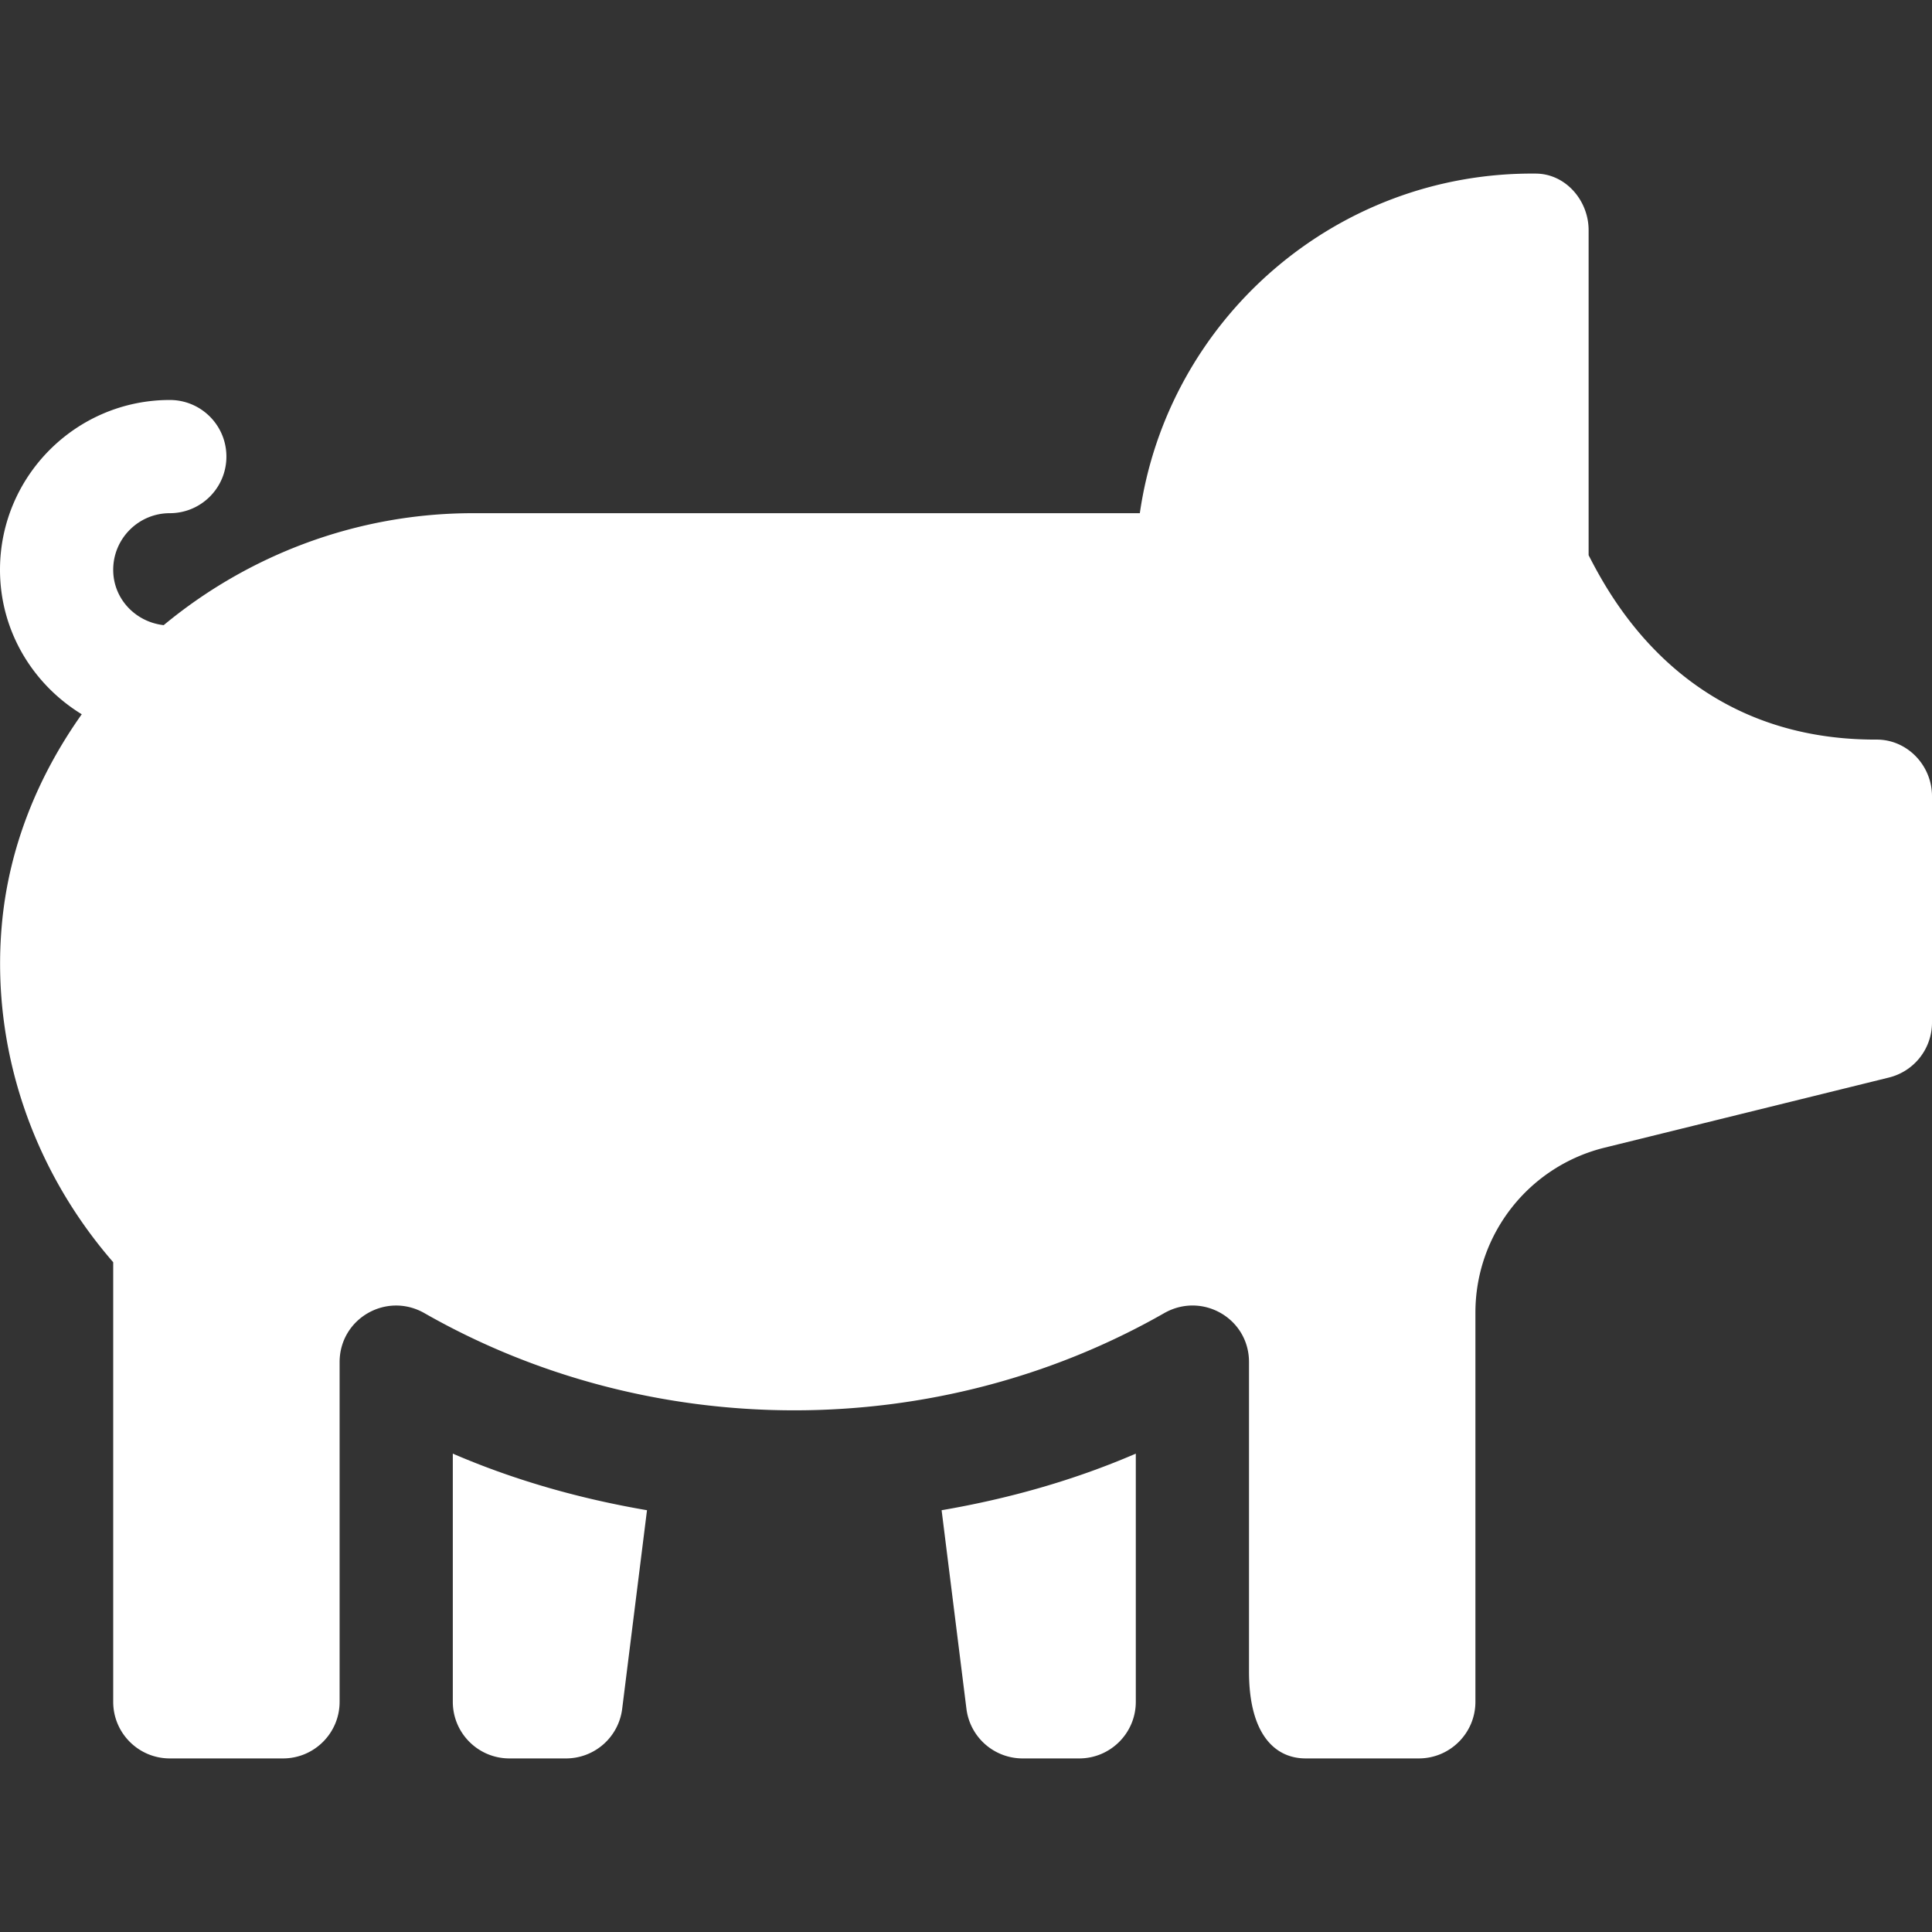 <?xml version="1.0" encoding="UTF-8"?> <svg xmlns="http://www.w3.org/2000/svg" xmlns:xlink="http://www.w3.org/1999/xlink" version="1.1" width="512" height="512" x="0" y="0" viewBox="0 0 512 512" style="enable-background:new 0 0 512 512" xml:space="preserve"><rect x="0" y="0" width="512" height="512" fill="#333333" stroke="none"/><g><path d="M150 466a14.998 14.998 0 0 0 14.883-13.14l6.579-52.637c-17.569-3.01-34.878-7.841-51.462-14.995V451c0 8.284 6.716 15 15 15zM271 466h15c8.284 0 15-6.716 15-15v-65.771c-16.584 7.154-33.893 11.984-51.462 14.995l6.579 52.637A14.998 14.998 0 0 0 271 466z" fill="#ffffff" opacity="1" data-original="#000000"></path><path d="M497.311 195.998c-50.198.154-70.088-36.727-76.297-48.836 0 0-.015-.015-.015-.029V61c0-7.863-6.066-14.916-13.927-14.995-53.285-.536-97.658 38.835-105.003 89.995H125.361c-31.143 0-59.83 11.31-81.982 29.672C35.903 164.826 30 158.701 30 151c0-8.276 6.724-15 15-15 8.291 0 15-6.709 15-15s-6.709-15-15-15c-24.814 0-45 20.186-45 45 0 16.241 8.732 30.372 21.665 38.286C10.06 205.657 2.239 224.66.454 245.424-2.314 277.533 8.408 309.657 30 334.501V451c0 8.284 6.716 15 15 15h30c8.284 0 15-6.716 15-15v-90c0-11.587 12.426-18.739 22.489-12.997 60.152 34.33 135.87 34.33 196.022 0 10.063-5.742 22.489 1.373 22.489 12.96v82.042c0 16.357 6.716 22.994 15 22.994h30c8.284 0 15-6.716 15-15V347.846c0-20.656 14.059-38.661 34.098-43.671l75.535-18.629A15.007 15.007 0 0 0 512 270.987V211c0-8.148-6.541-15.026-14.689-15.002z" fill="#ffffff" opacity="1" data-original="#000000"></path></g></svg> 